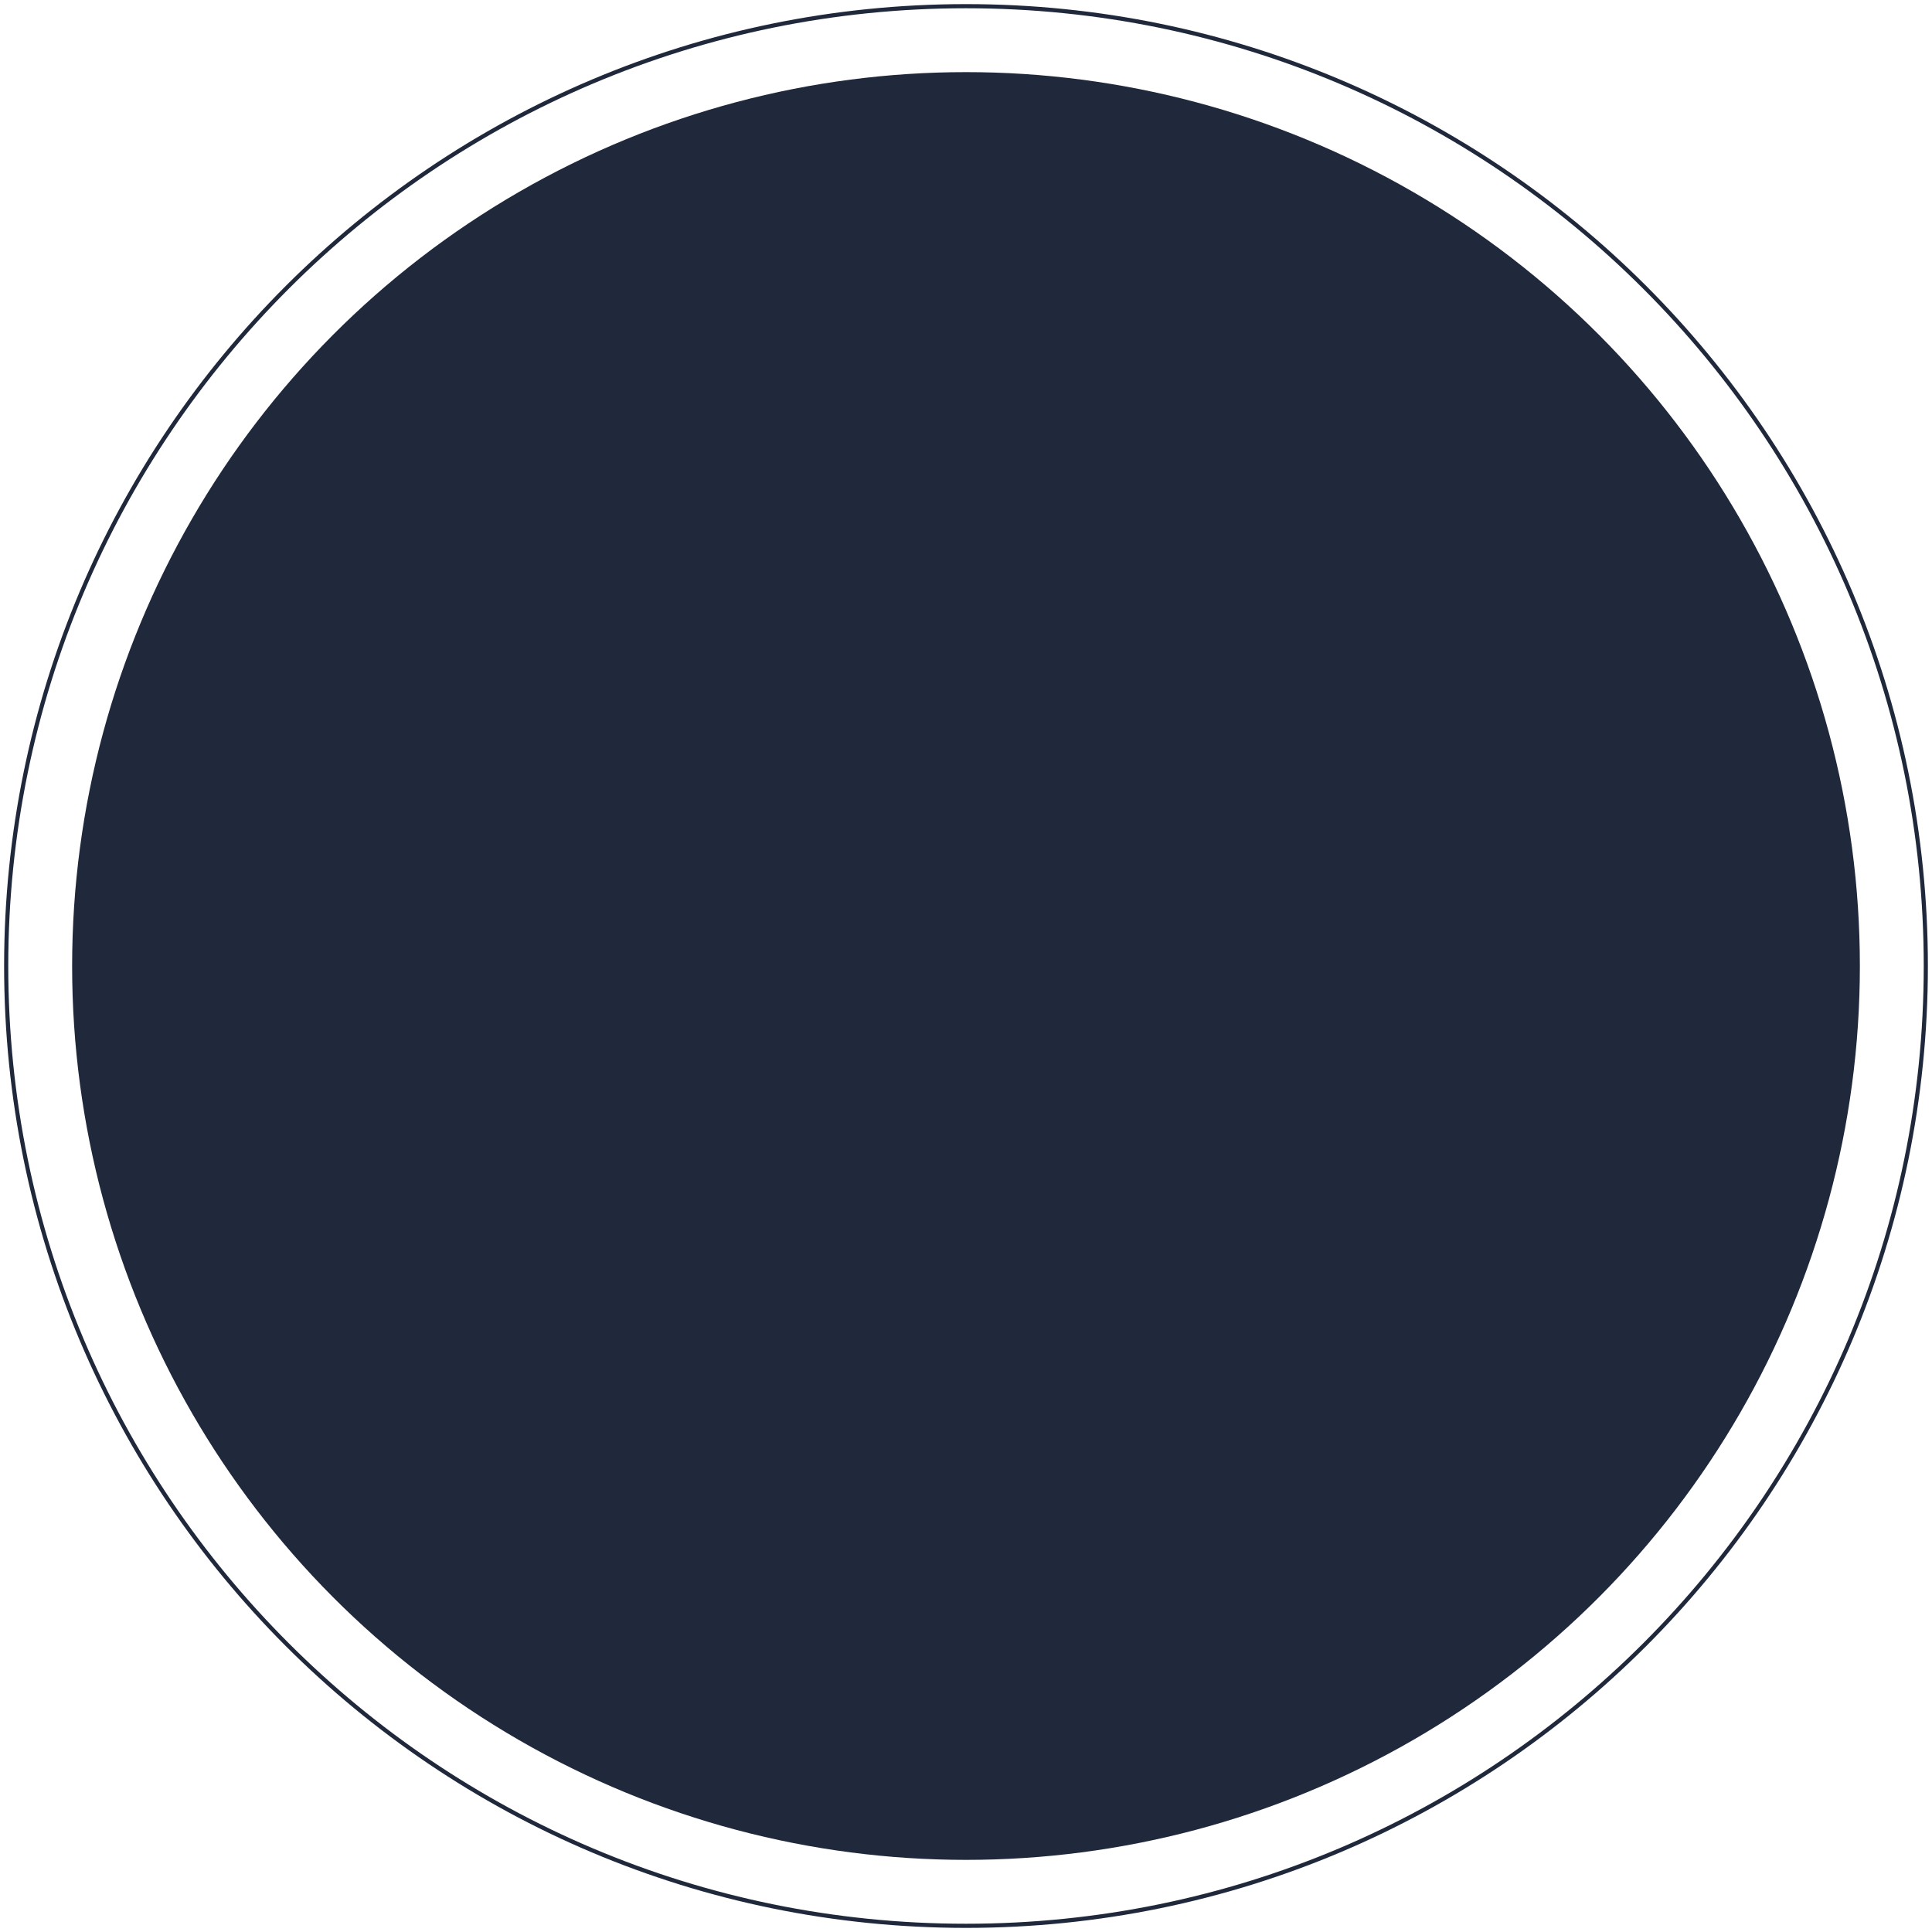 <?xml version="1.0" encoding="UTF-8"?> <svg xmlns="http://www.w3.org/2000/svg" width="466" height="466" viewBox="0 0 466 466" fill="none"> <circle cx="233" cy="233" r="215.603" fill="#20293C"></circle> <path d="M464.508 233C464.508 360.858 360.858 464.508 233 464.508C105.142 464.508 1.492 360.858 1.492 233C1.492 105.142 105.142 1.492 233 1.492C360.858 1.492 464.508 105.142 464.508 233Z" stroke="#20293C"></path> </svg> 